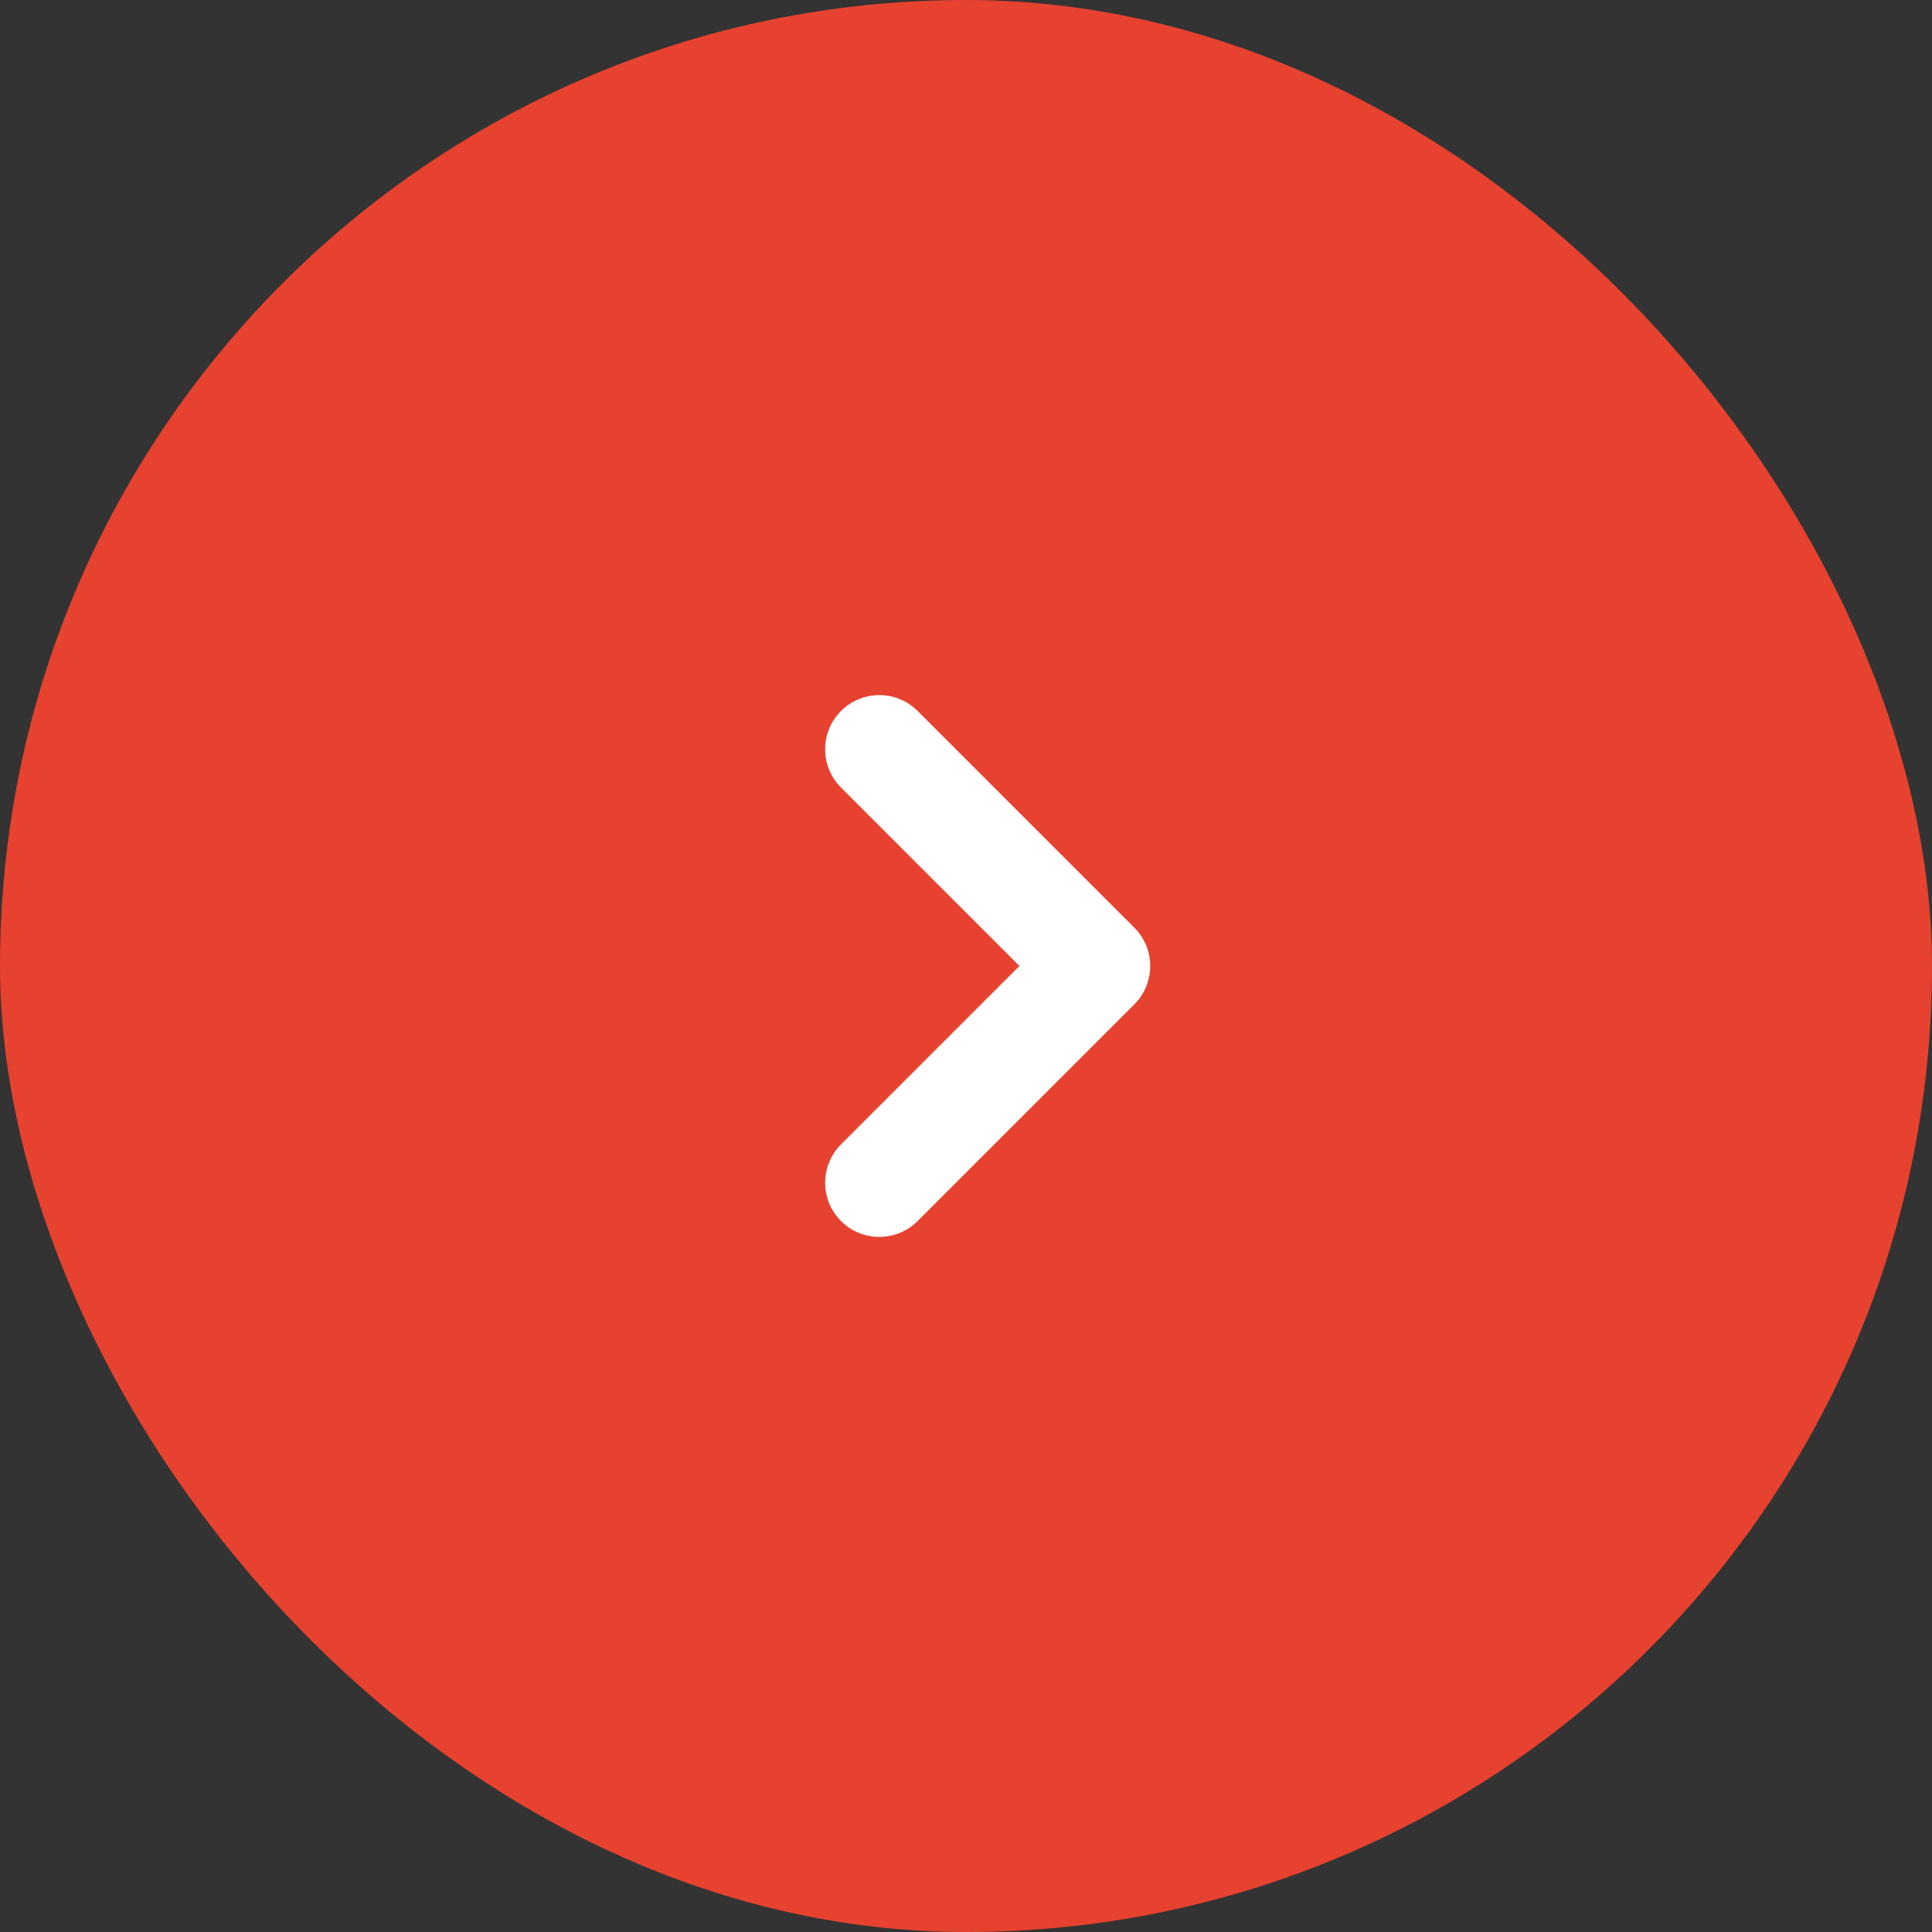 <svg xmlns="http://www.w3.org/2000/svg" width="78" height="78" fill="none"><rect width="100%" height="100%" fill="#333333" stroke="none"/><rect width="78" height="78" fill="#E6422F" rx="39"/><path stroke="#fff" stroke-linecap="round" stroke-linejoin="round" stroke-width="4.375" d="M35.5 47.75 44.25 39l-8.75-8.75"/></svg>
